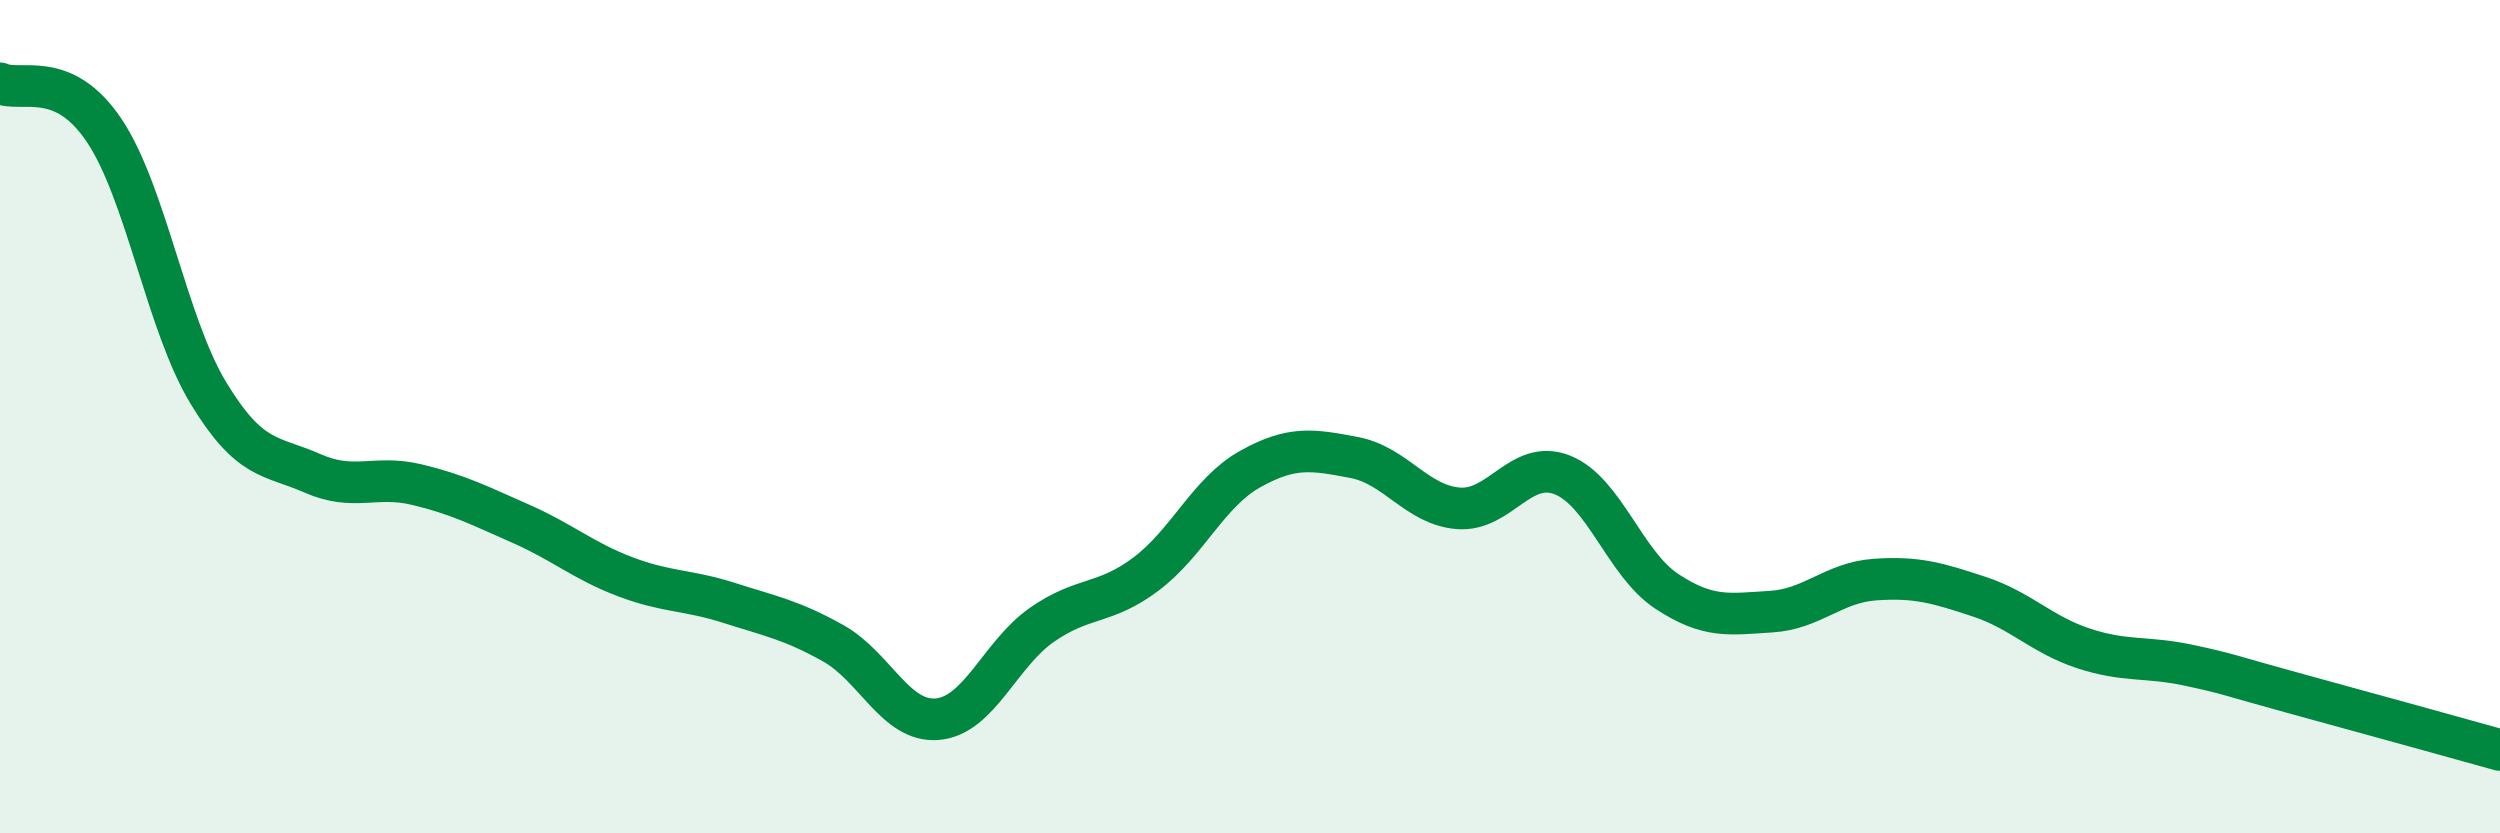 
    <svg width="60" height="20" viewBox="0 0 60 20" xmlns="http://www.w3.org/2000/svg">
      <path
        d="M 0,2 C 0.5,2.23 1.5,1.64 2.5,3.13 C 3.5,4.62 4,7.78 5,9.43 C 6,11.08 6.5,10.92 7.5,11.36 C 8.5,11.8 9,11.39 10,11.63 C 11,11.87 11.5,12.13 12.5,12.57 C 13.5,13.01 14,13.46 15,13.84 C 16,14.22 16.5,14.15 17.5,14.47 C 18.5,14.79 19,14.88 20,15.44 C 21,16 21.5,17.35 22.5,17.26 C 23.5,17.17 24,15.7 25,15 C 26,14.3 26.5,14.53 27.5,13.78 C 28.5,13.03 29,11.82 30,11.26 C 31,10.7 31.5,10.79 32.5,10.98 C 33.5,11.17 34,12.12 35,12.2 C 36,12.28 36.5,11 37.5,11.4 C 38.5,11.8 39,13.53 40,14.19 C 41,14.85 41.5,14.74 42.5,14.68 C 43.5,14.62 44,13.98 45,13.91 C 46,13.84 46.5,13.99 47.5,14.32 C 48.5,14.65 49,15.23 50,15.56 C 51,15.89 51.5,15.75 52.5,15.96 C 53.5,16.17 53.5,16.21 55,16.62 C 56.5,17.03 59,17.72 60,18L60 20L0 20Z"
        fill="#008740"
        opacity="0.1"
        stroke-linecap="round"
        stroke-linejoin="round"
      />
      <path
        d="M 0,2 C 0.5,2.23 1.5,1.64 2.5,3.13 C 3.5,4.62 4,7.78 5,9.43 C 6,11.08 6.5,10.92 7.5,11.36 C 8.5,11.8 9,11.39 10,11.63 C 11,11.87 11.5,12.13 12.5,12.57 C 13.5,13.01 14,13.46 15,13.84 C 16,14.22 16.5,14.15 17.5,14.47 C 18.5,14.79 19,14.88 20,15.44 C 21,16 21.5,17.35 22.5,17.26 C 23.5,17.17 24,15.7 25,15 C 26,14.3 26.5,14.53 27.5,13.78 C 28.5,13.03 29,11.82 30,11.26 C 31,10.7 31.5,10.79 32.5,10.98 C 33.5,11.17 34,12.12 35,12.2 C 36,12.28 36.5,11 37.5,11.4 C 38.5,11.8 39,13.53 40,14.19 C 41,14.85 41.5,14.74 42.5,14.68 C 43.5,14.62 44,13.98 45,13.91 C 46,13.84 46.5,13.99 47.5,14.32 C 48.5,14.65 49,15.23 50,15.56 C 51,15.89 51.5,15.75 52.5,15.96 C 53.5,16.17 53.5,16.21 55,16.62 C 56.5,17.03 59,17.72 60,18"
        stroke="#008740"
        stroke-width="1"
        fill="none"
        stroke-linecap="round"
        stroke-linejoin="round"
      />
    </svg>
  
